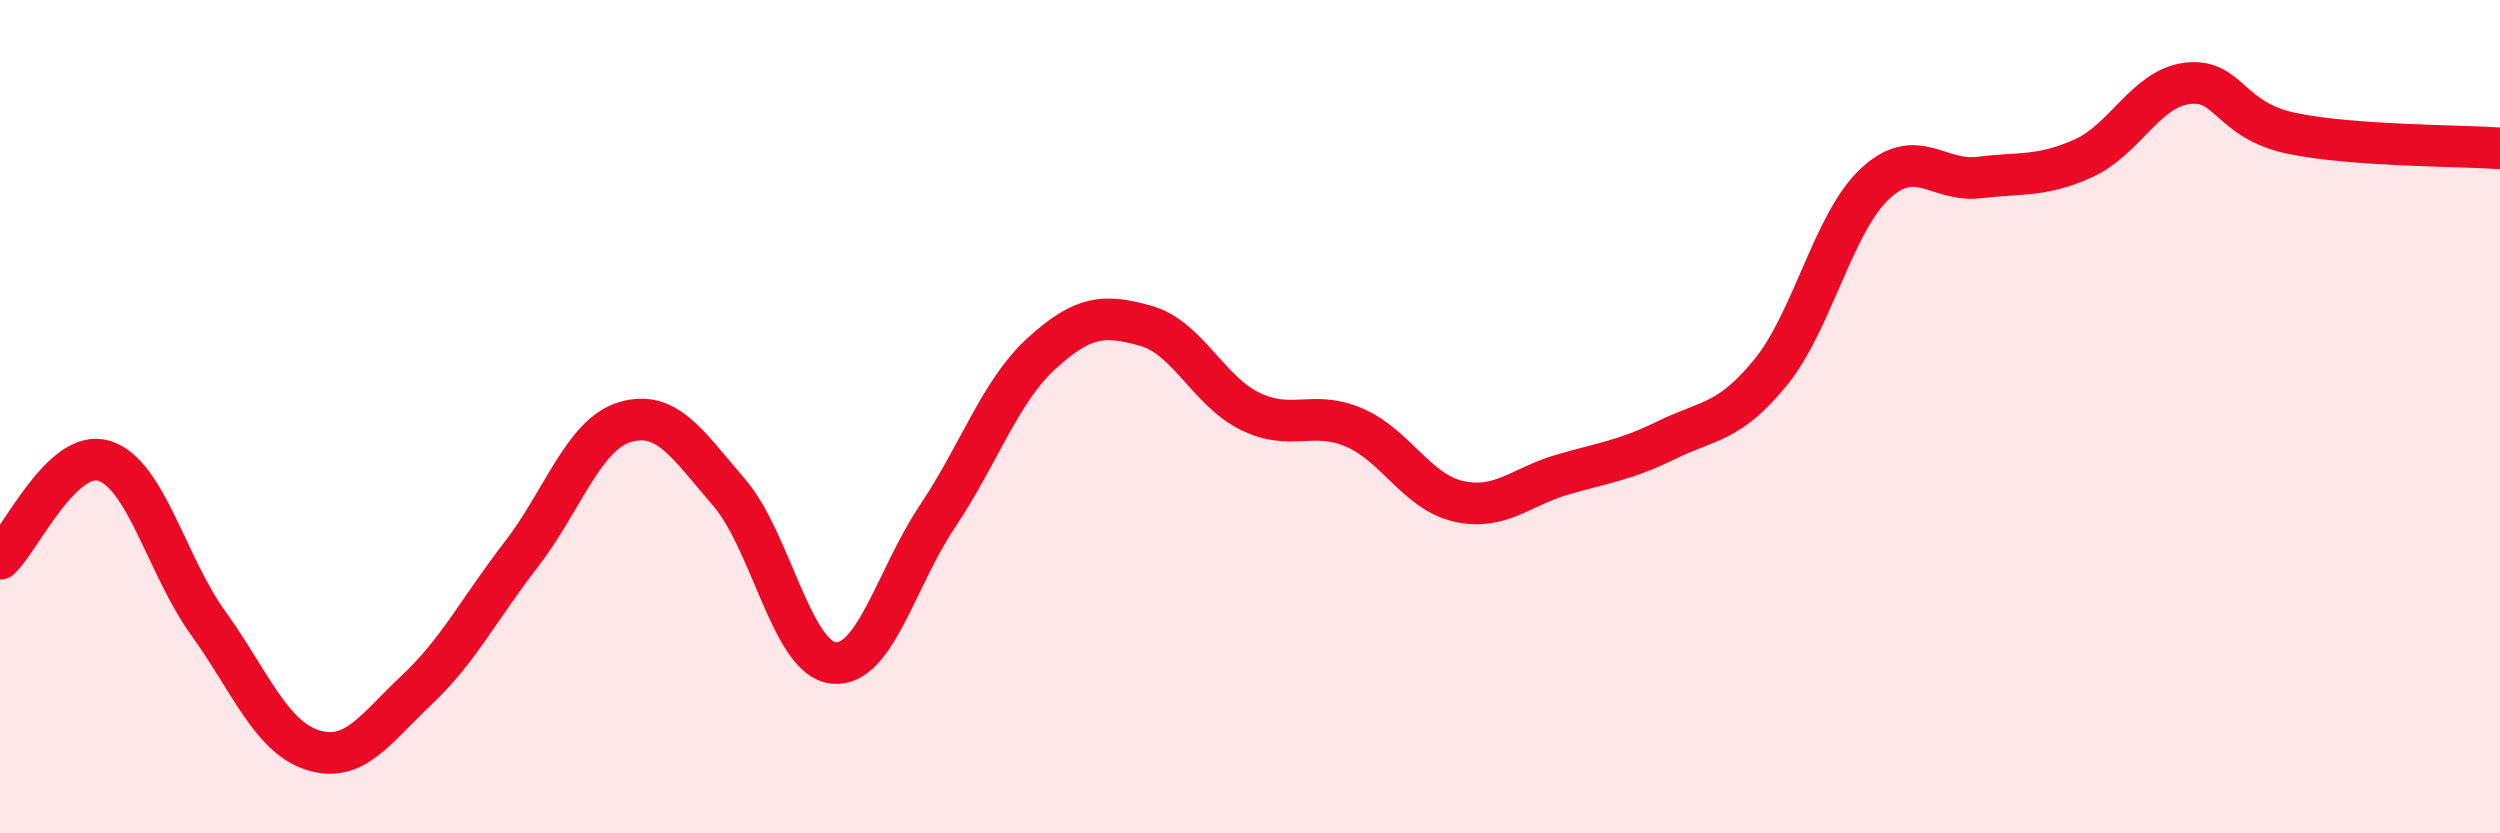 
    <svg width="60" height="20" viewBox="0 0 60 20" xmlns="http://www.w3.org/2000/svg">
      <path
        d="M 0,13.41 C 0.5,12.94 1.5,10.75 2.5,11.06 C 3.5,11.37 4,13.57 5,14.96 C 6,16.35 6.5,17.68 7.5,18 C 8.5,18.32 9,17.5 10,16.56 C 11,15.62 11.5,14.61 12.5,13.32 C 13.5,12.03 14,10.43 15,10.13 C 16,9.83 16.5,10.66 17.5,11.82 C 18.5,12.98 19,15.8 20,15.91 C 21,16.02 21.5,13.88 22.5,12.39 C 23.5,10.9 24,9.39 25,8.48 C 26,7.57 26.5,7.54 27.5,7.82 C 28.5,8.1 29,9.38 30,9.87 C 31,10.36 31.5,9.83 32.5,10.26 C 33.5,10.69 34,11.8 35,12.03 C 36,12.26 36.5,11.68 37.5,11.39 C 38.5,11.1 39,11.05 40,10.56 C 41,10.07 41.5,10.16 42.5,8.93 C 43.5,7.7 44,5.34 45,4.41 C 46,3.48 46.5,4.38 47.5,4.26 C 48.5,4.14 49,4.25 50,3.8 C 51,3.35 51.5,2.12 52.5,2 C 53.5,1.88 53.5,2.89 55,3.2 C 56.5,3.51 59,3.49 60,3.56L60 20L0 20Z"
        fill="#EB0A25"
        opacity="0.1"
        stroke-linecap="round"
        stroke-linejoin="round"
      />
      <path
        d="M 0,13.41 C 0.5,12.94 1.5,10.75 2.5,11.06 C 3.5,11.37 4,13.57 5,14.96 C 6,16.35 6.5,17.68 7.5,18 C 8.5,18.32 9,17.5 10,16.56 C 11,15.62 11.5,14.61 12.5,13.32 C 13.5,12.03 14,10.43 15,10.13 C 16,9.83 16.5,10.66 17.5,11.82 C 18.5,12.98 19,15.8 20,15.91 C 21,16.02 21.5,13.88 22.5,12.39 C 23.5,10.9 24,9.39 25,8.48 C 26,7.57 26.5,7.54 27.5,7.82 C 28.5,8.1 29,9.38 30,9.87 C 31,10.36 31.5,9.83 32.5,10.26 C 33.5,10.69 34,11.8 35,12.03 C 36,12.26 36.5,11.68 37.5,11.39 C 38.5,11.1 39,11.05 40,10.56 C 41,10.07 41.5,10.16 42.5,8.93 C 43.5,7.7 44,5.34 45,4.41 C 46,3.48 46.5,4.38 47.5,4.26 C 48.5,4.14 49,4.25 50,3.8 C 51,3.35 51.5,2.12 52.5,2 C 53.5,1.88 53.5,2.89 55,3.2 C 56.5,3.51 59,3.49 60,3.56"
        stroke="#EB0A25"
        stroke-width="1"
        fill="none"
        stroke-linecap="round"
        stroke-linejoin="round"
      />
    </svg>
  